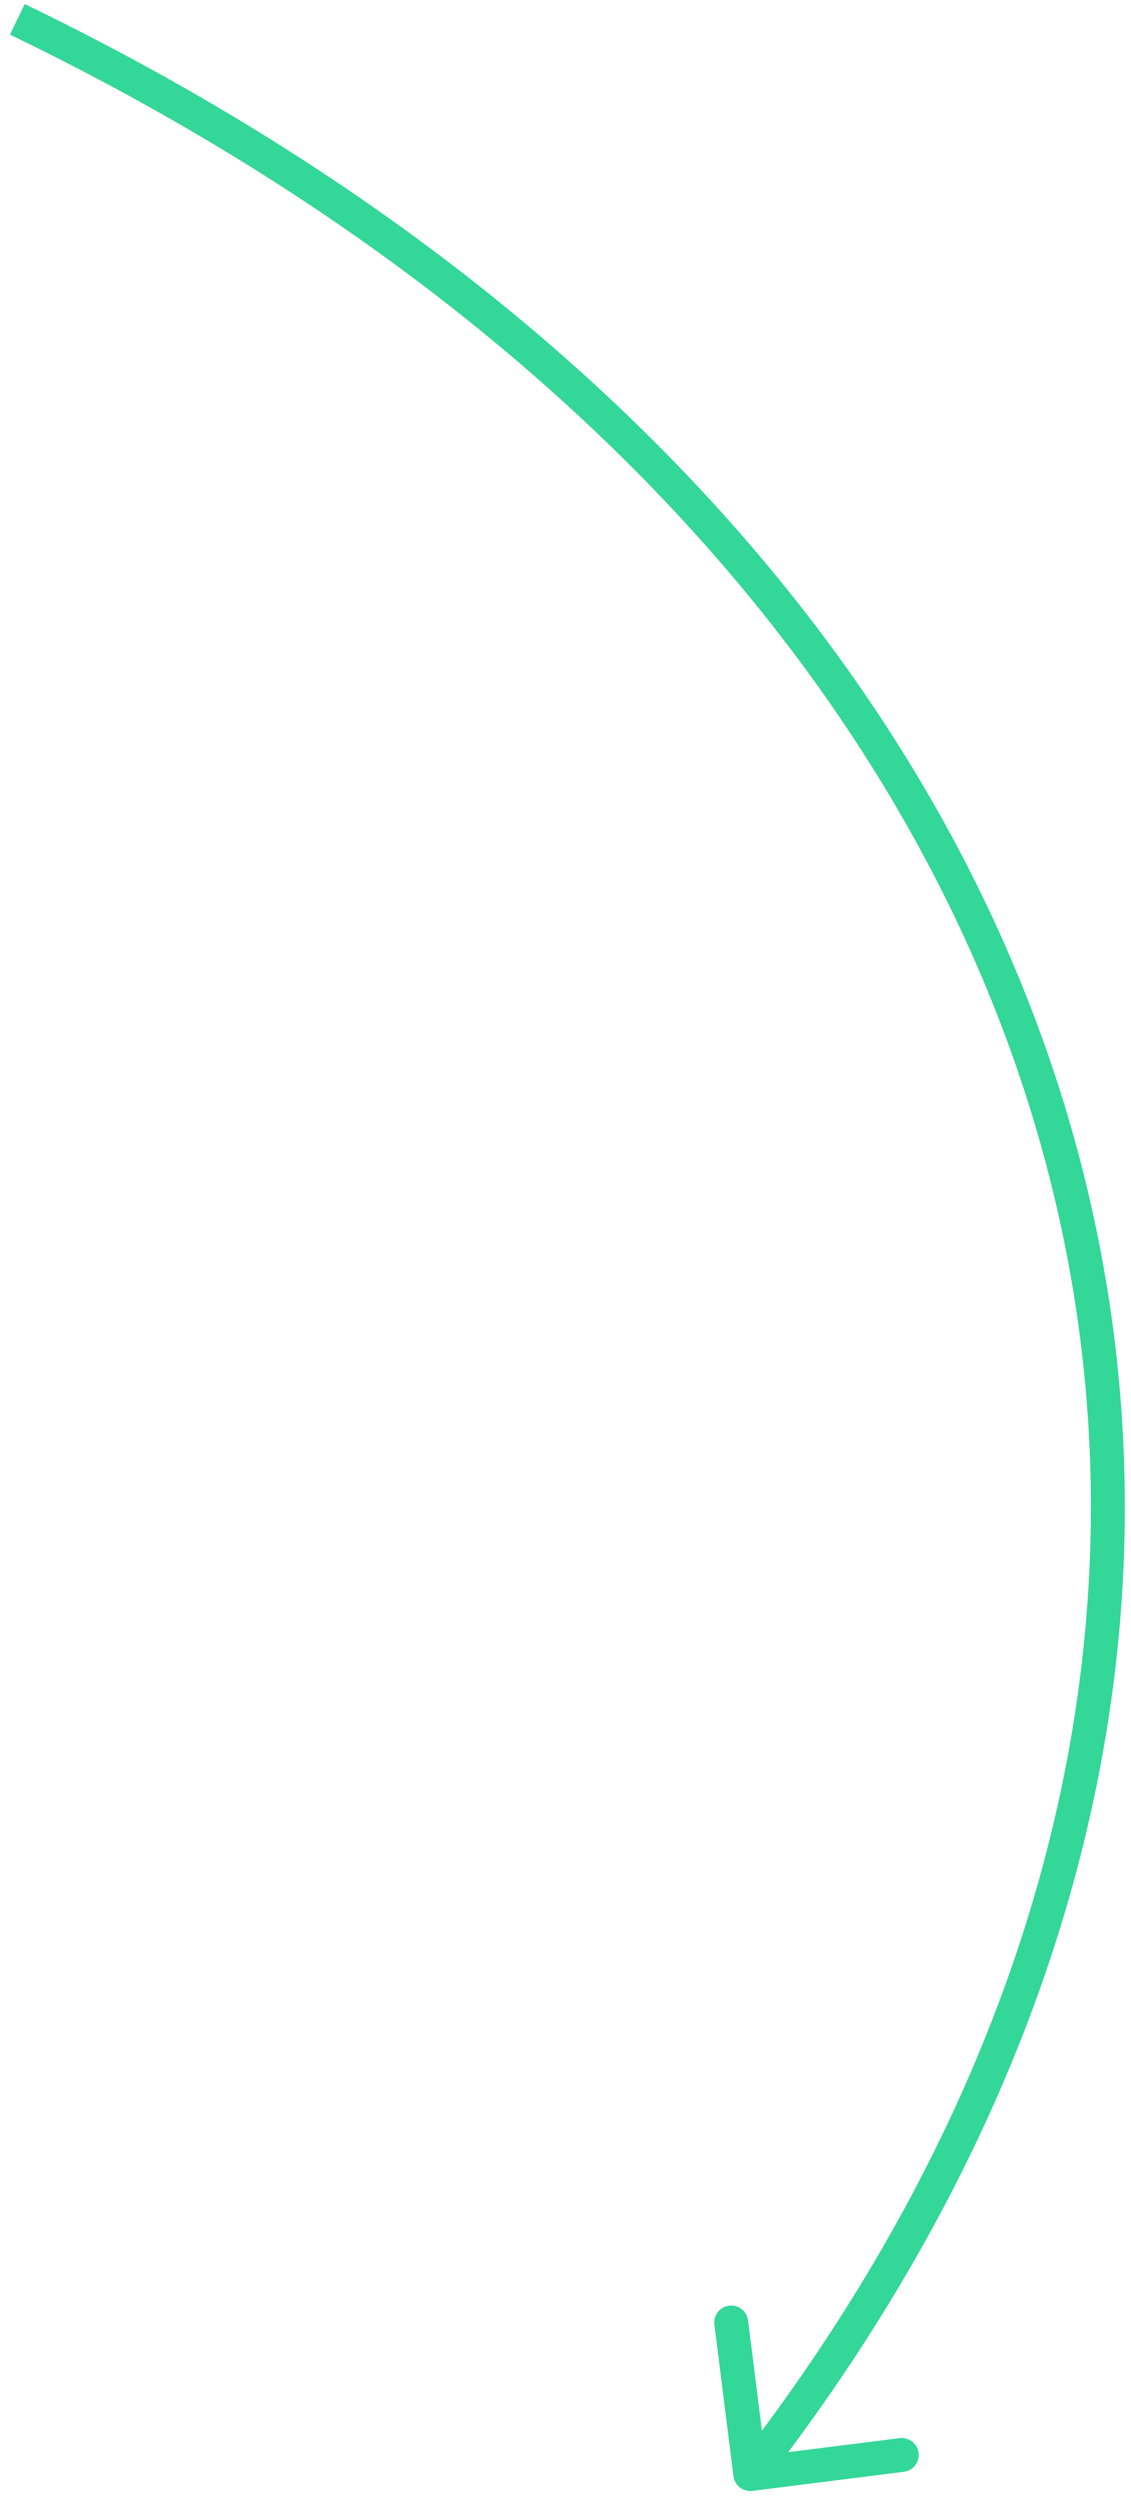 <?xml version="1.0" encoding="UTF-8"?> <svg xmlns="http://www.w3.org/2000/svg" width="100" height="221" viewBox="0 0 100 221" fill="none"> <path d="M64.849 218.892C64.952 219.714 65.702 220.296 66.524 220.193L79.919 218.508C80.741 218.405 81.323 217.655 81.22 216.833C81.116 216.011 80.366 215.428 79.544 215.532L67.638 217.029L66.141 205.123C66.037 204.301 65.287 203.718 64.465 203.822C63.643 203.925 63.061 204.675 63.164 205.497L64.849 218.892ZM0.88 3.06C48.839 26.21 79.808 60.705 91.357 98.913C102.897 137.09 95.118 179.197 65.152 217.784L67.522 219.624C98.014 180.359 106.081 137.257 94.229 98.045C82.385 58.864 50.722 23.788 2.184 0.358L0.88 3.06Z" fill="#33D798"></path> </svg> 